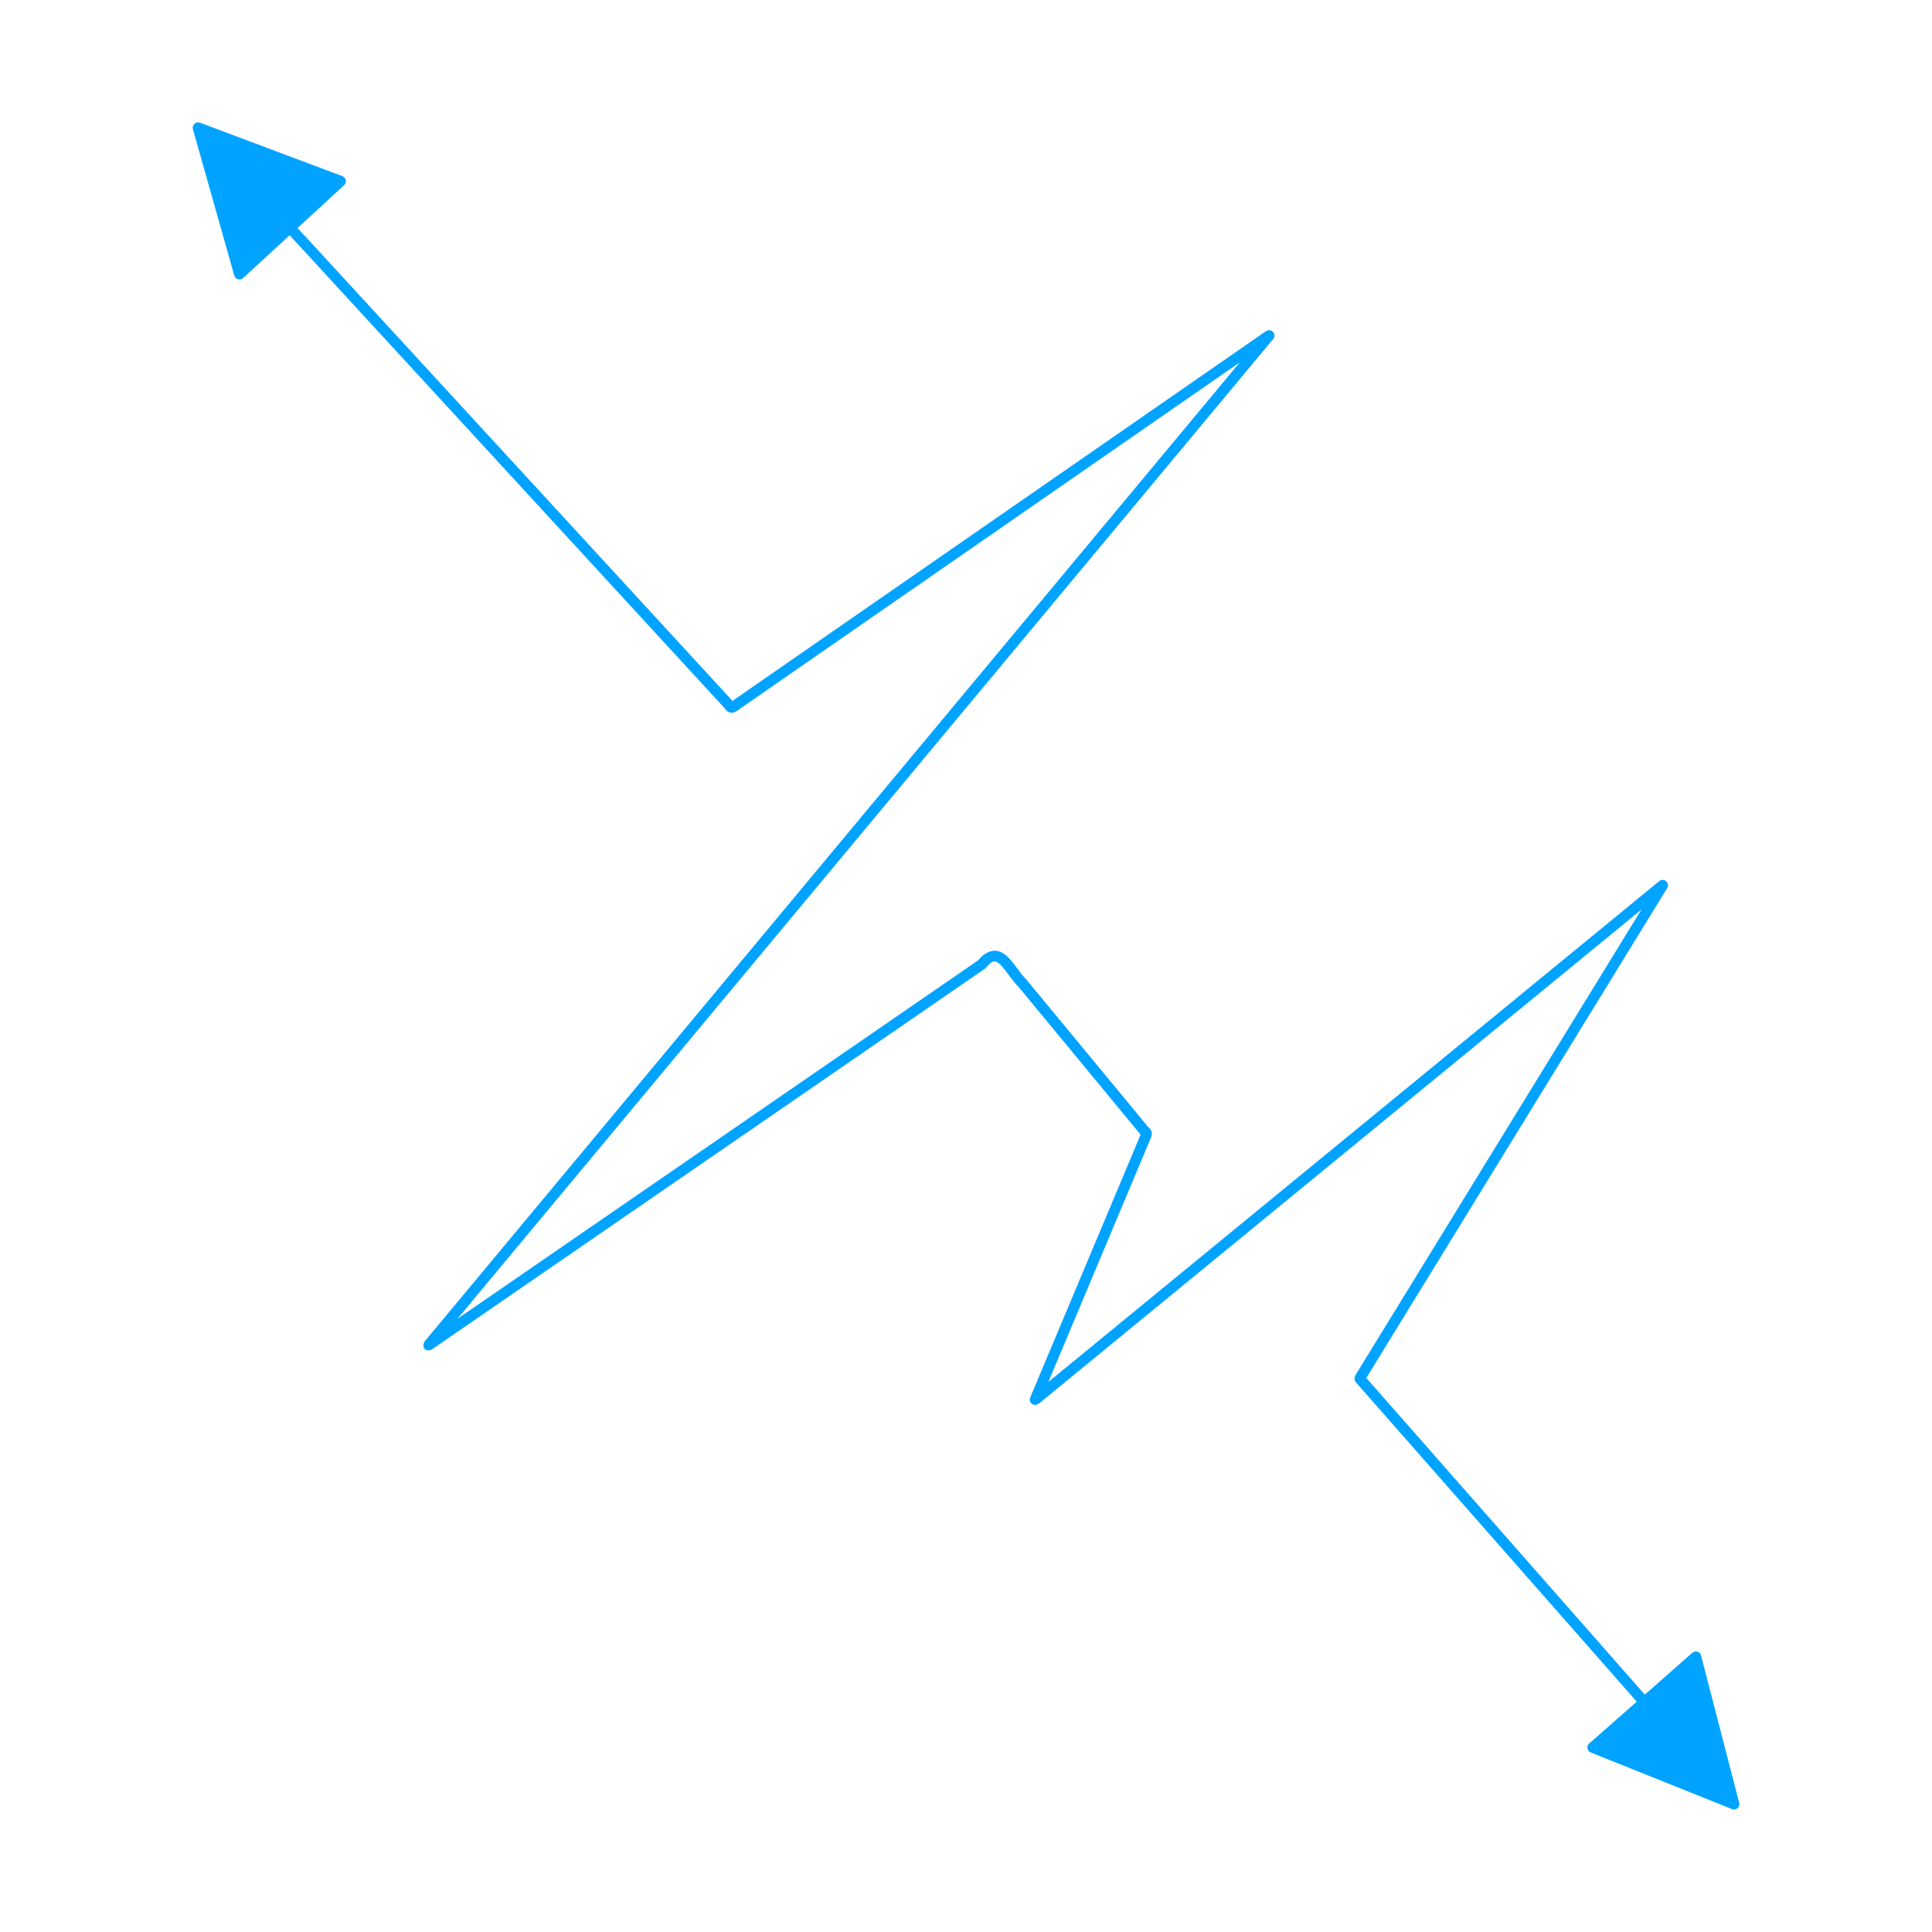 <?xml version="1.0" encoding="UTF-8"?>
<svg width="1200pt" height="1200pt" version="1.1" viewBox="0 0 1200 1200" xmlns="http://www.w3.org/2000/svg">
 <path d="m1054.3 1025.9c-1.082-0.301-2.305-0.078-3.176 0.691l-29.512 25.961-172.97-196.68 186.88-304.26c0.852-1.379 0.578-3.176-0.637-4.246-1.23-1.082-3.035-1.121-4.297-0.09l-379.43 311.08 62.703-149.31c0.086-0.195 0.488-1.094 0.535-1.301 1.973-3.867 0.734-6.094-0.887-7.332l-76.105-92.098c-1.789-1.68-3.644-4.18-5.438-6.613-4.055-5.496-8.25-11.16-14.211-11.238-3.566 0.301-6.887 1.902-10.164 5.977l-323.46 222.68 506.69-608.57c0.828-0.988 1.004-2.371 0.449-3.543-0.547-1.172-1.727-1.914-3.016-1.914-1.133 0-1.848 0.508-3.035 1.355l-329.18 228.14c-0.352 0.223-0.715 0.48-1.074 0.742l-270.14-293.73 28.934-26.602c0.848-0.781 1.238-1.953 1.016-3.086-0.223-1.133-1.023-2.07-2.102-2.488l-88.465-33.215c-1.164-0.445-2.488-0.195-3.43 0.676-0.926 0.848-1.289 2.148-0.953 3.359l25.703 90.926c0.32 1.105 1.184 1.98 2.305 2.293 0.301 0.09 0.598 0.129 0.906 0.129 0.828 0 1.633-0.312 2.258-0.887l28.922-26.594 270.29 293.9c0.957 1.68 2.227 2.316 3.164 2.551 2.305 0.559 4.191-0.82 5.422-1.758 0.262-0.195 0.52-0.391 0.918-0.652l310.39-215.12-500.55 601.19-5.594 6.707c-1.105 1.316-1.375 3.684-0.184 4.922 1.133 1.172 3.309 1.094 4.648 0.184l343.37-236.38c0.281-0.195 0.535-0.43 0.742-0.703 1.359-1.746 3.352-3.816 5.125-3.816h0.027c2.656 0.027 5.988 4.543 8.934 8.527 1.973 2.668 4.016 5.441 5.957 7.215l75.879 91.863c-0.324 0.637-0.715 1.406-0.723 1.73l-67.84 161.52c-0.605 1.418-0.156 3.074 1.086 3.984 1.484 1.082 3.133 0.848 5.422-1.094l373.12-305.94-177.14 288.39c-0.438 0.637-1.355 1.98-0.965 3.75 0.137 0.625 0.664 1.434 1.23 2.043l173.97 197.81-29.508 25.957c-0.871 0.77-1.281 1.926-1.086 3.059 0.195 1.145 0.969 2.109 2.043 2.539l87.707 35.168c0.402 0.156 0.828 0.234 1.242 0.234 0.793 0 1.582-0.285 2.199-0.832 0.945-0.832 1.34-2.121 1.027-3.332l-23.684-91.484c-0.289-1.121-1.141-2.019-2.246-2.356z" fill="#00a3ff"/>
</svg>
